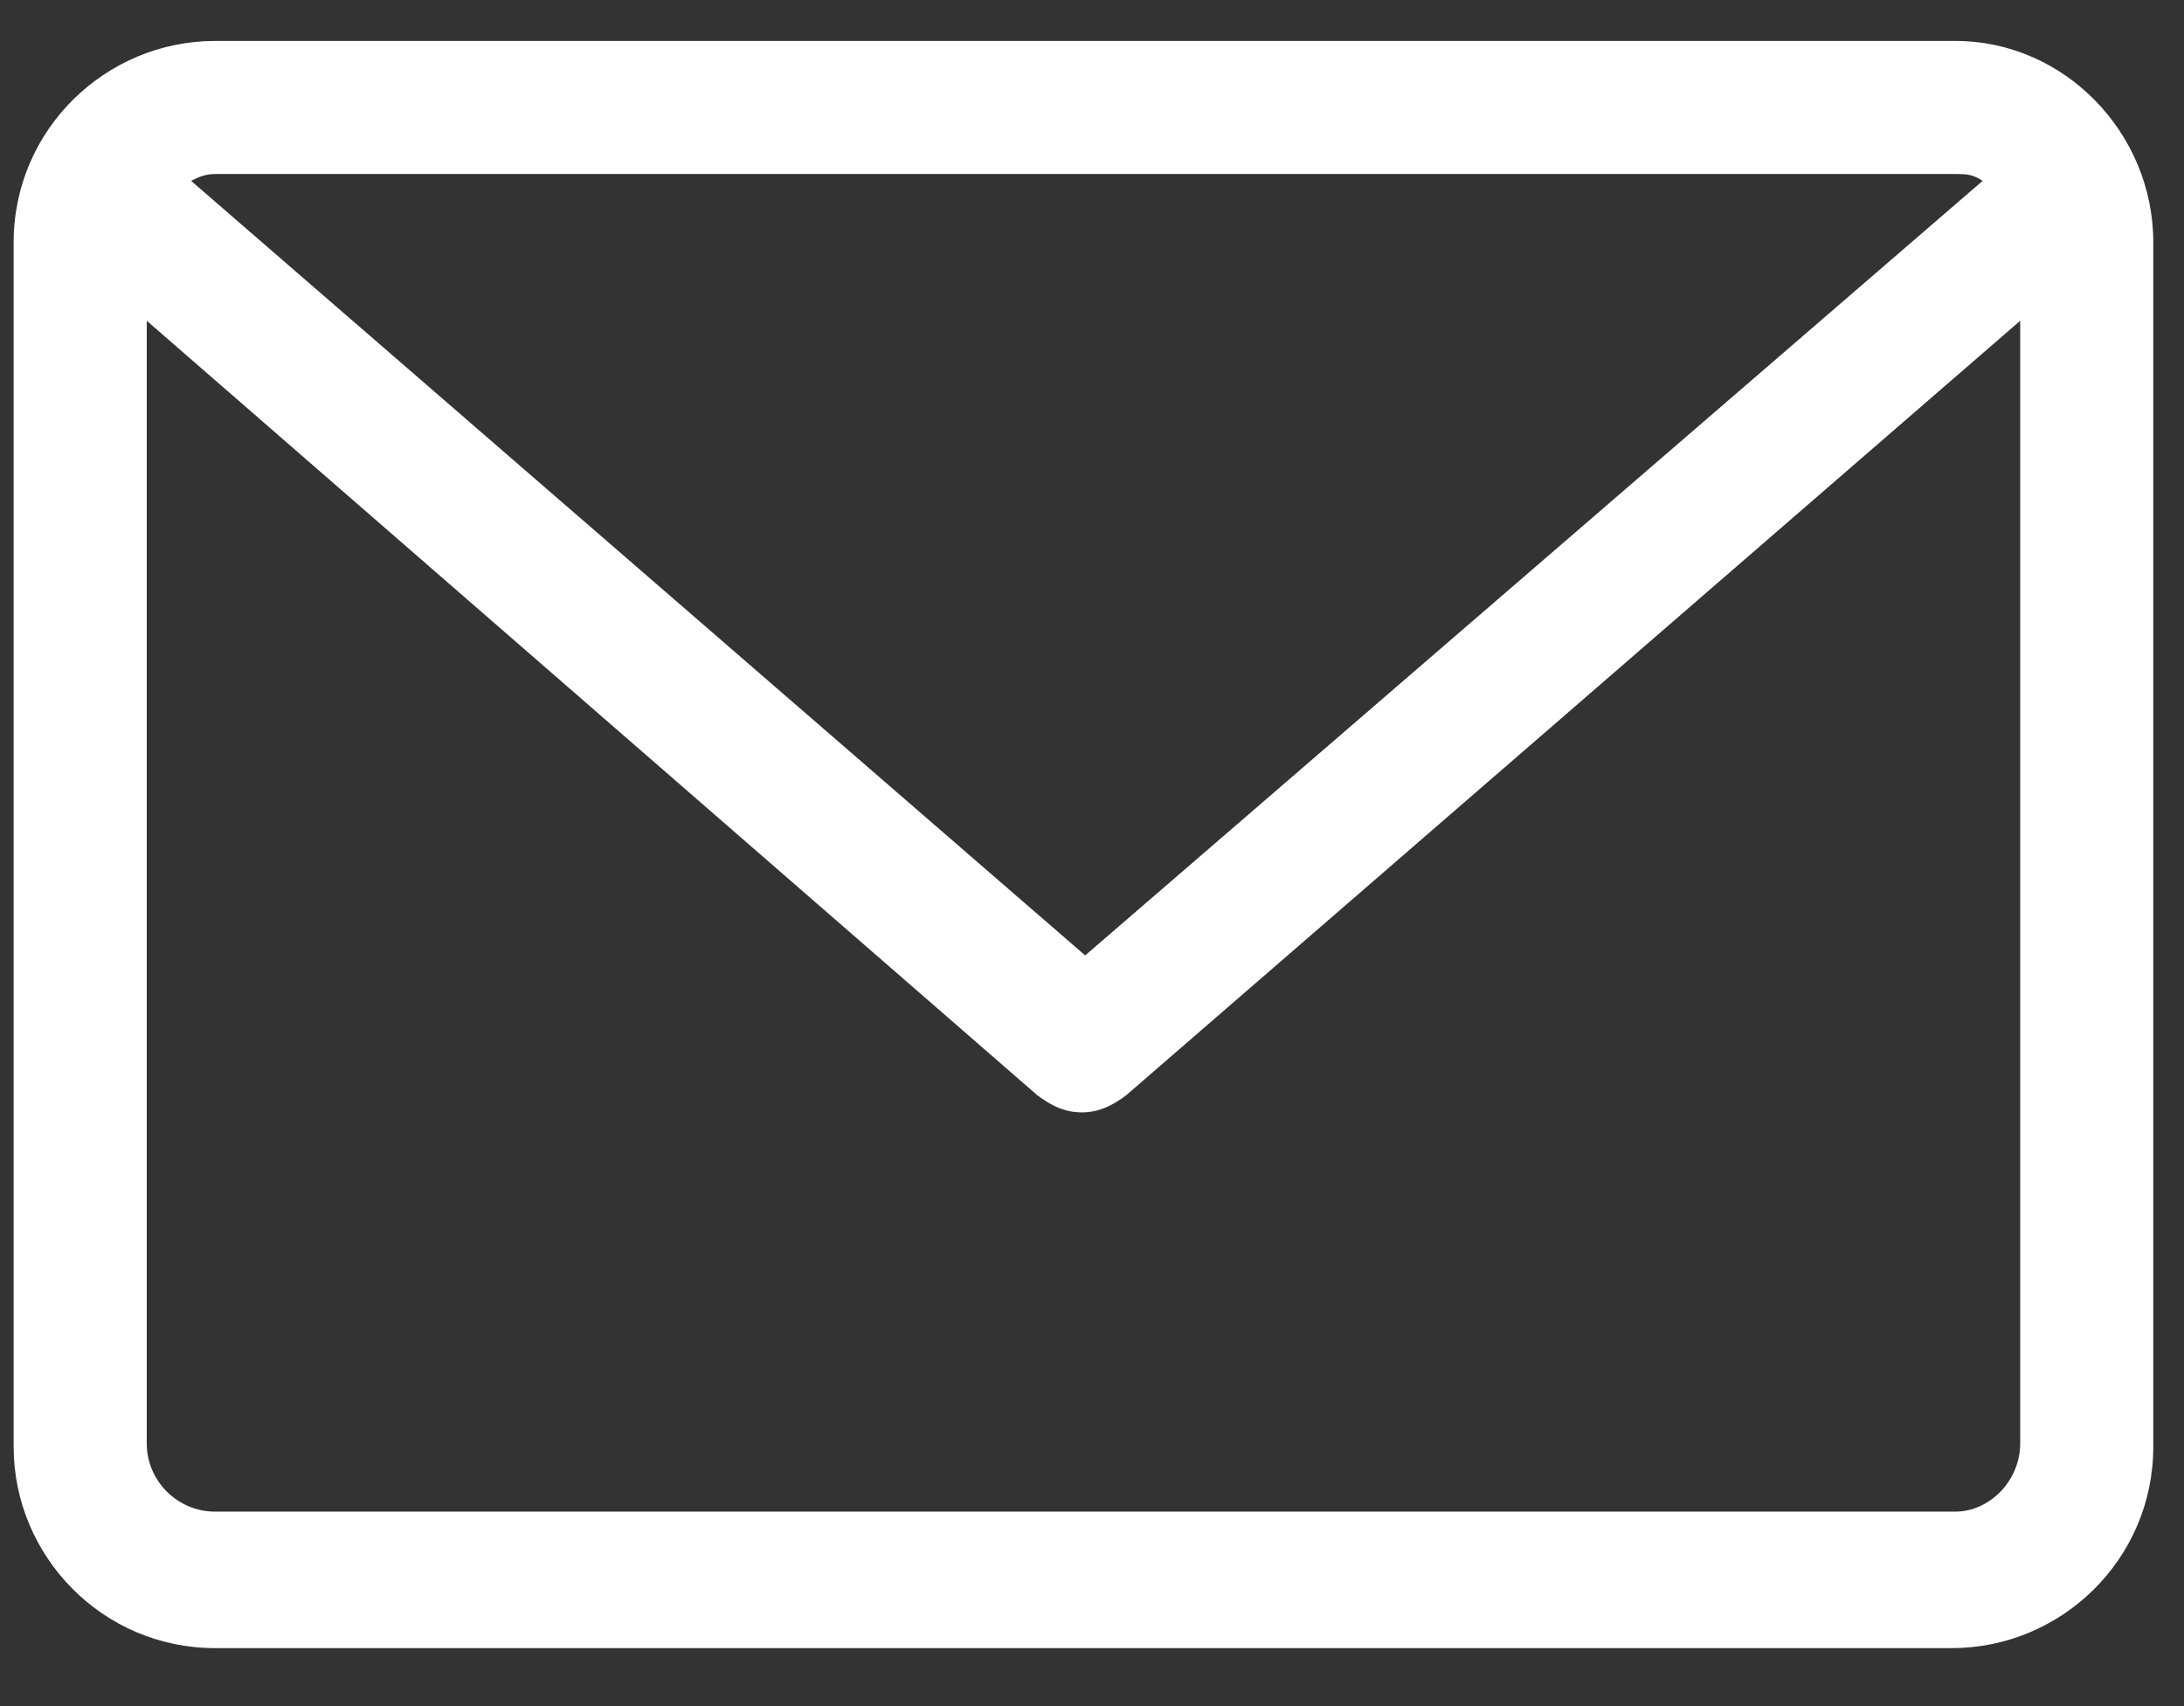 <?xml version="1.0" encoding="UTF-8"?>
<svg xmlns="http://www.w3.org/2000/svg" version="1.1" viewBox="0 0 64 50">
  <rect x="0" y="0" width="64" height="50" fill="#333333" stroke="none"/>
  <defs>
    <style>
      .cls-1 {
        fill: #fff;
      }
    </style>
  </defs>
  <!-- Generator: Adobe Illustrator 28.7.1, SVG Export Plug-In . SVG Version: 1.2.0 Build 142)  -->
  <g>
    <g id="Camada_1">
      <path class="cls-1" d="M57.3,1.2H6.3C3.1,1.2.4,3.8.4,7.1v35.3c0,3.2,2.6,5.9,5.9,5.9h50.9c3.2,0,5.9-2.6,5.9-5.9V7.1c0-3.2-2.6-5.9-5.8-5.9ZM57.3,5.1c.3,0,.5,0,.8.2l-26.3,22.7L5.6,5.3c.2-.1.4-.2.7-.2h51ZM57.3,44.3H6.3c-1.1,0-2-.9-2-2V9.4l26.1,22.7c.4.3.8.5,1.3.5s.9-.2,1.3-.5l26.2-22.7v32.9c0,1.1-.9,2-1.9,2Z"/>
    </g>
  </g>
</svg>